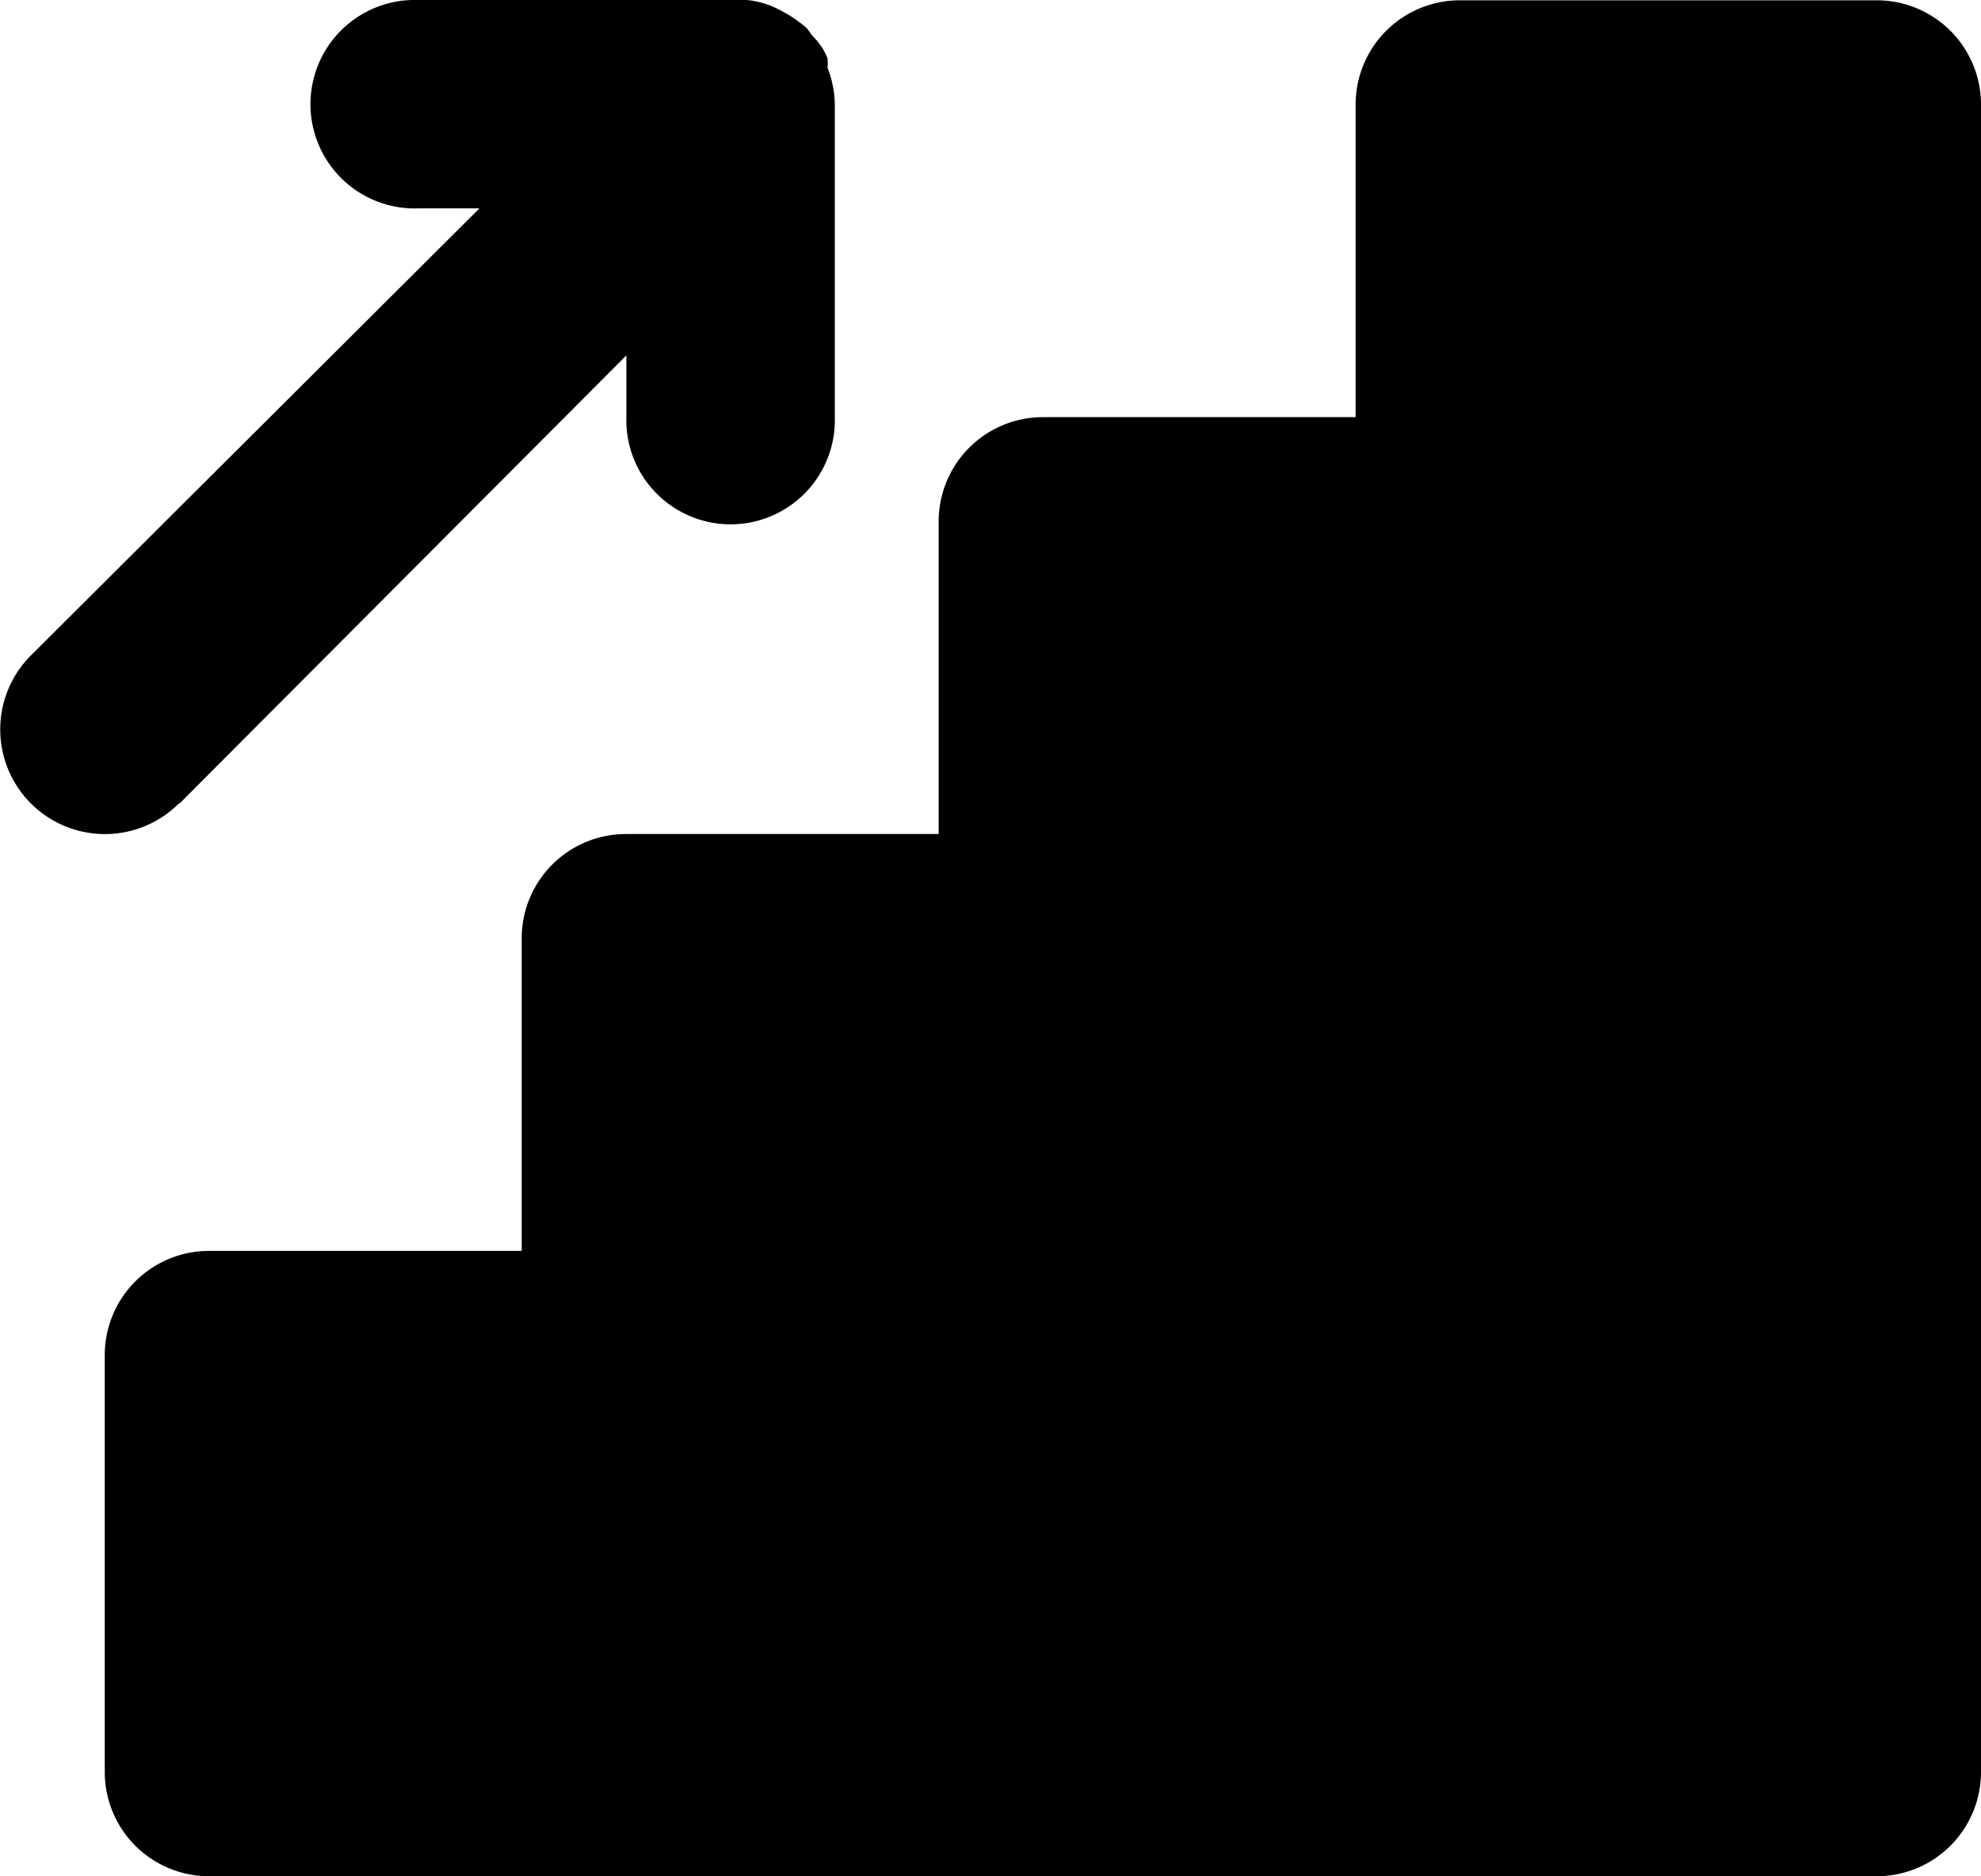<svg xmlns="http://www.w3.org/2000/svg" width="19.874" height="18.826" viewBox="0 0 19.874 18.826">
  <g id="noun-career-2680065_1_" data-name="noun-career-2680065 (1)" transform="translate(-174.902 -139.942)">
    <path id="Path_32016" data-name="Path 32016" d="M210.277,140h-4.183a1.046,1.046,0,0,0-1.046,1.046v3.137h-3.137a1.046,1.046,0,0,0-1.046,1.046v3.137h-3.137a1.046,1.046,0,0,0-1.046,1.046v3.137h-3.137a1.046,1.046,0,0,0-1.046,1.046v4.183a1.046,1.046,0,0,0,1.046,1.046h16.731a1.046,1.046,0,0,0,1.046-1.046V141.046A1.046,1.046,0,0,0,210.277,140Z" transform="translate(-16.546 -0.055)"/>
    <path id="Path_32017" data-name="Path 32017" d="M176.7,148.008l4.486-4.5v.617a1.046,1.046,0,1,0,2.091,0v-3.137a1.047,1.047,0,0,0-.073-.366.423.423,0,0,0,0-.094.625.625,0,0,0-.146-.22l-.063-.084a1.323,1.323,0,0,0-.282-.188.87.87,0,0,0-.481-.094h-3.137a1.046,1.046,0,1,0,0,2.091h.617l-4.5,4.486a1.05,1.05,0,1,0,1.485,1.485Z" transform="translate(0 0)"/>
  </g>
</svg>
